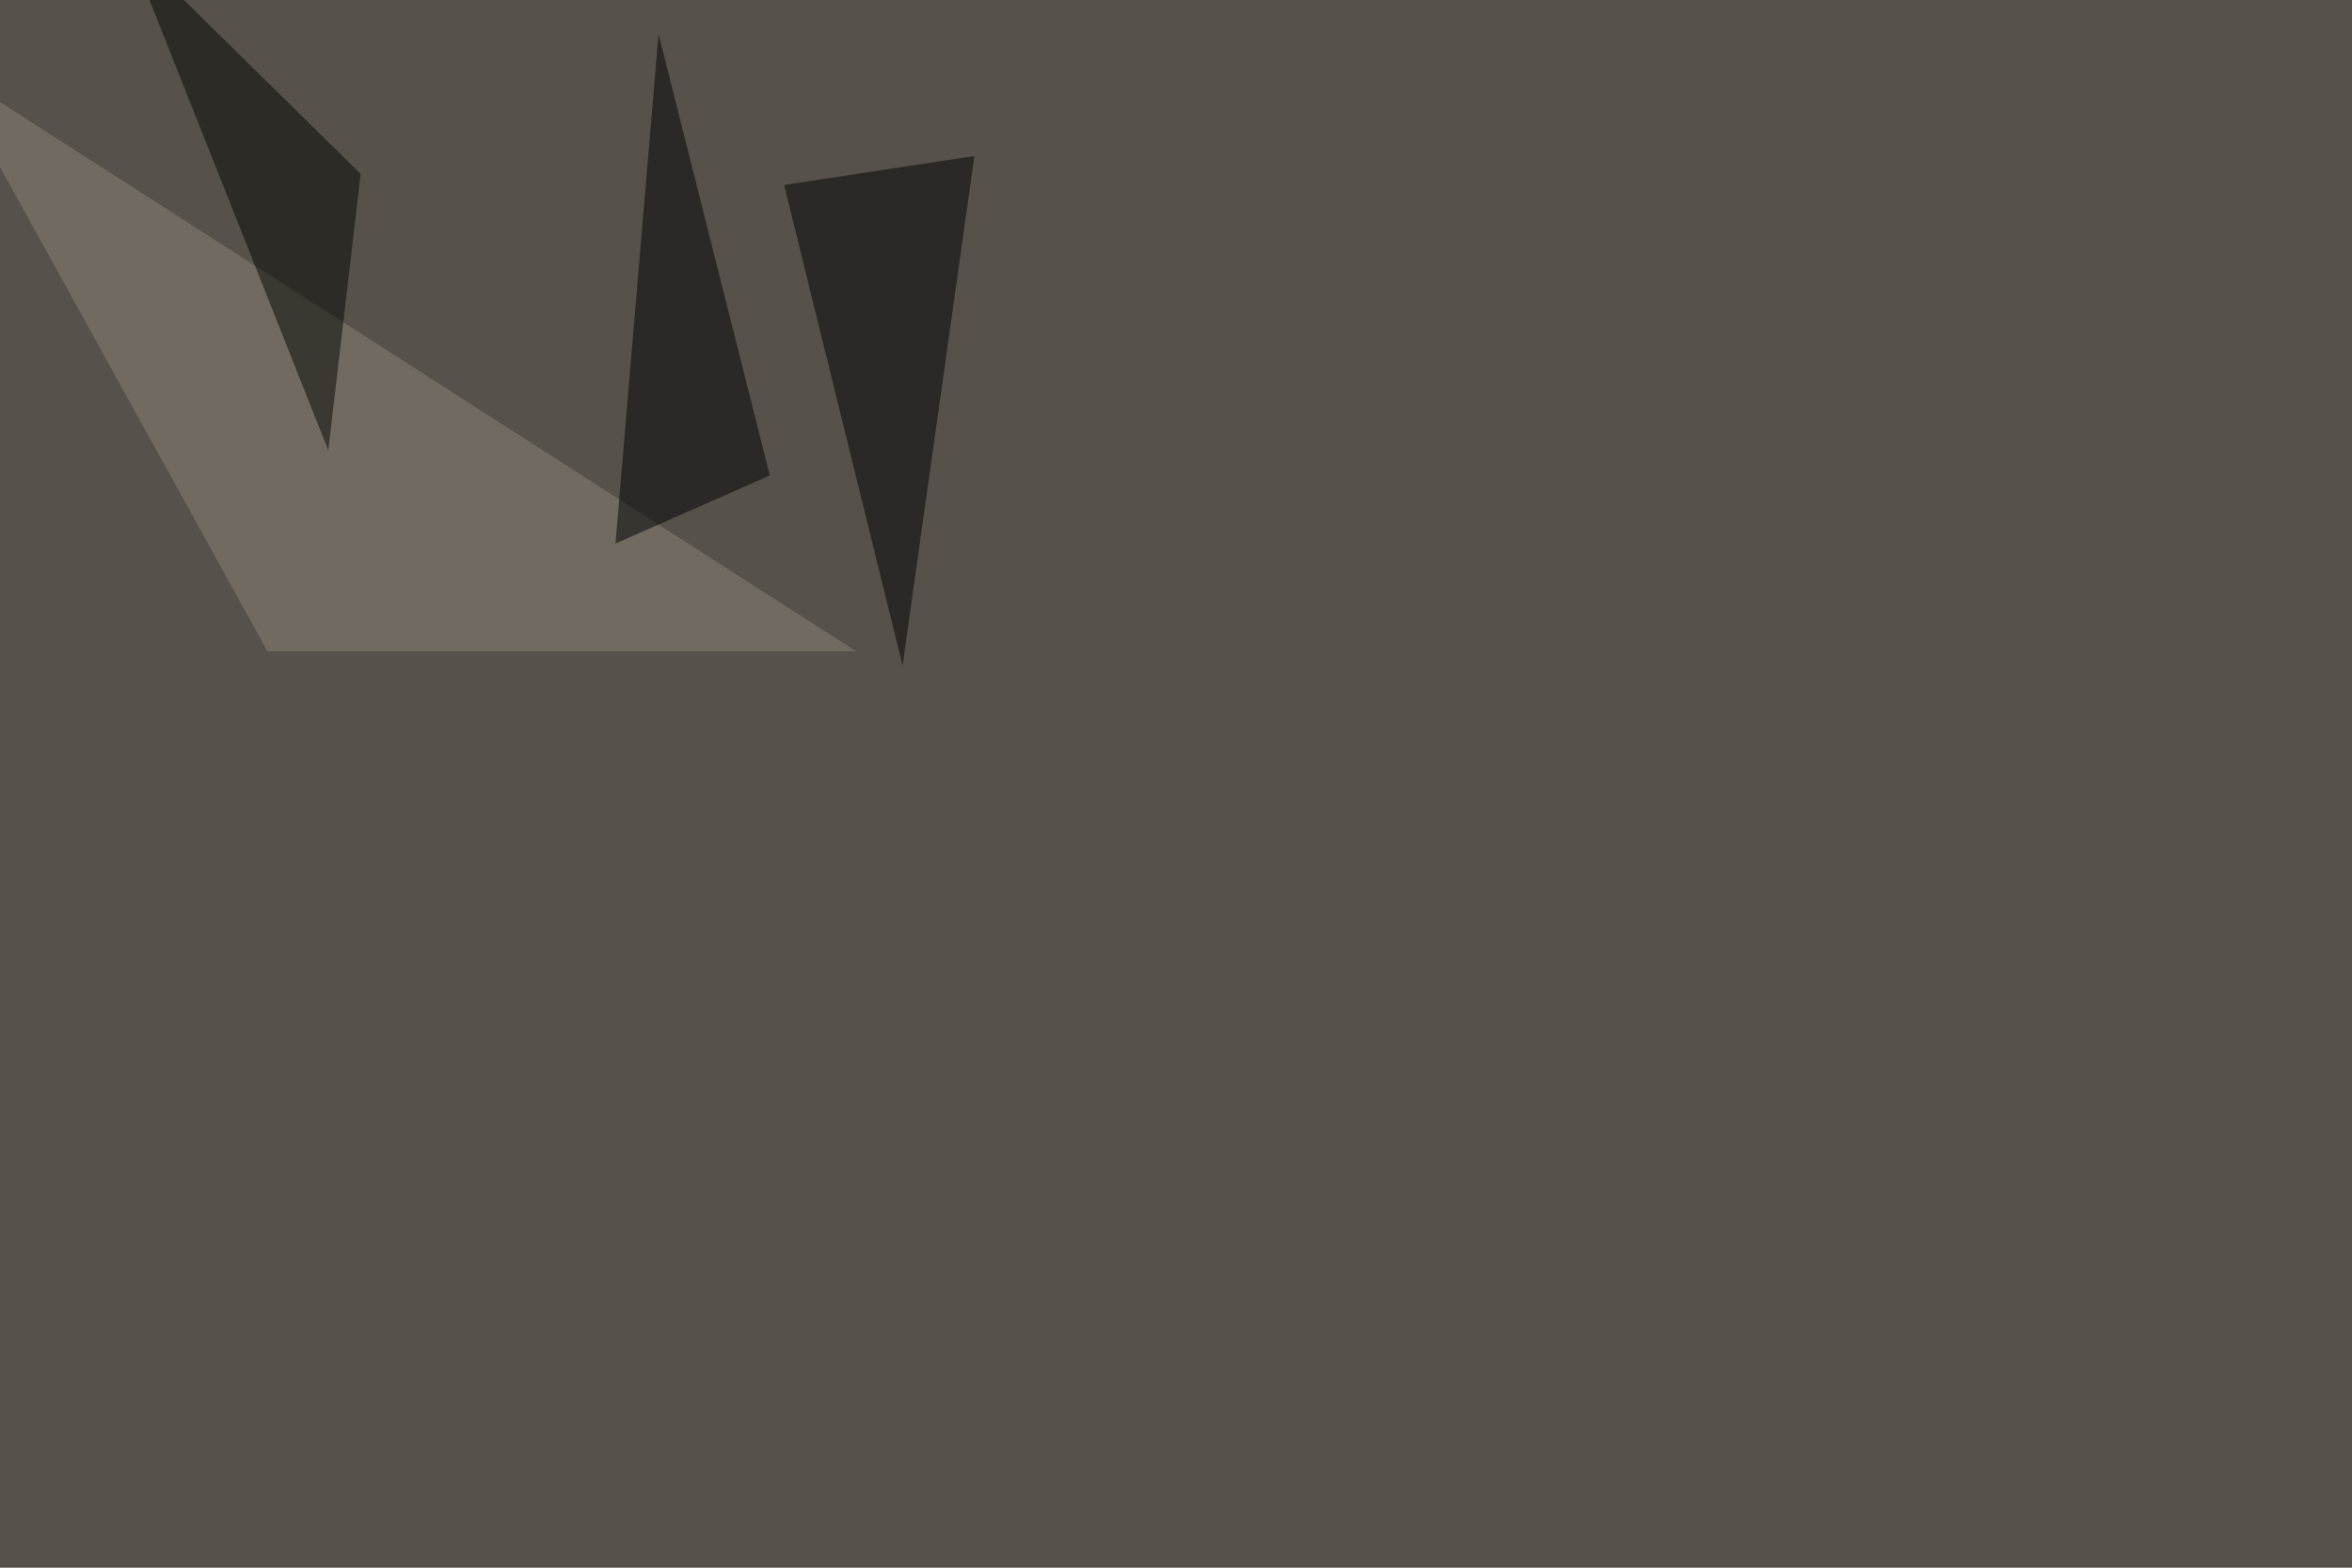 <svg xmlns="http://www.w3.org/2000/svg" width="1920" height="1280" ><filter id="a"><feGaussianBlur stdDeviation="55"/></filter><rect width="100%" height="100%" fill="#56514a"/><g filter="url(#a)"><g fill-opacity=".5"><path fill="#8c8578" d="M-45.4 54.2l263.7 477.5h480.4z"/><path d="M795.4 127.4l-58.6 416L640.1 151zm-167 260.8L537.6 27.8l-35.2 416z"/><path fill="#040602" d="M268 367.7L104-45.4 294.4 142z"/></g></g></svg>